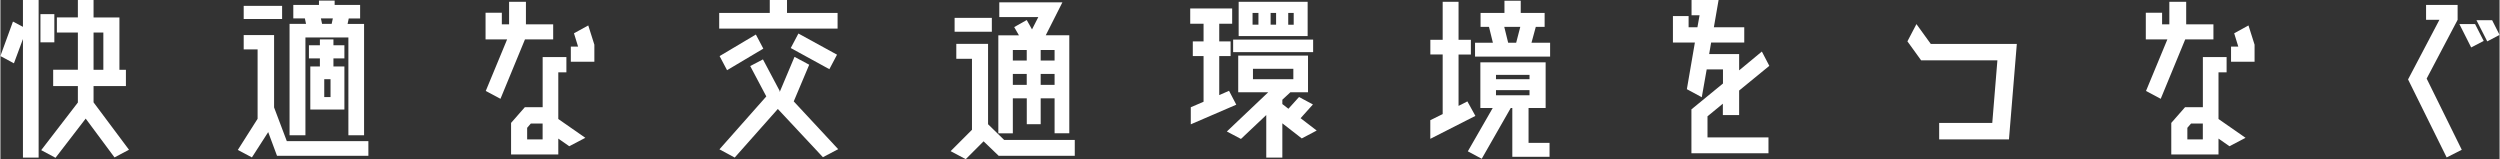 <?xml version="1.0" encoding="UTF-8"?><svg id="_レイヤー_2" xmlns="http://www.w3.org/2000/svg" width="218.79mm" height="13.93mm" viewBox="0 0 620.19 39.5"><rect x="0" y="0" width="620.19" height="39.5" fill="#333333" stroke="none"/><defs><style>.cls-1{fill:#fff;stroke-width:0px;}</style></defs><g id="_レイヤー_1-2"><path class="cls-1" d="M5.59,6.66V0h3.89v39.11h-3.89V9.68l-2.24,6.03-3.36-1.8L3.11,5.35l2.48,1.31ZM13.38,3.5v7h-3.45V3.5h3.45ZM31.91,37.16l-3.6,1.9-7.15-9.63-7.49,9.73-3.55-1.9,9.1-11.82v-4.09h-6.13v-4.04h6.13v-9.24h-5.21v-3.75h5.21V0h3.89v4.33h6.42v12.99h1.61v4.04h-8.03v4.04l8.8,11.77ZM23.11,8.08v9.24h2.43v-9.24h-2.43Z"/><path class="cls-1" d="M71.07,35.02h20.24v3.65h-22.67l-2.19-5.89-4.04,6.28-3.5-1.85,4.91-7.73V12.26h-3.45v-3.55h7.54v17.95l3.16,8.37ZM69.9,1.46v3.26h-9.53V1.46h9.53ZM75.69,9.29v24.27h-3.94V5.93h4.09l-.29-1.36h-2.87V1.22h6.37V.15h3.89v1.07h6.32v3.36h-2.82l-.29,1.36h4.09v27.63h-3.89V9.29h-10.65ZM76.9,16.49h2.38v-1.99h-2.72v-3.26h2.72v-1.46h3.36v1.46h2.72v3.26h-2.72v1.99h2.72v10.7h-8.46v-10.7ZM79.53,4.57l.29,1.36h2.38l.29-1.36h-2.97ZM81.92,24.08v-4.43h-1.56v4.43h1.56Z"/><path class="cls-1" d="M137.17,9.78h-7l-6.08,14.74-3.65-1.95,5.3-12.79h-5.35V3.16h4.04v2.87h1.8V.44h4.18v5.59h6.76v3.75ZM138.44,17.95v11.58l6.71,4.67-3.99,2.09-2.72-1.9v3.94h-11.72v-7.83l3.41-3.89h4.43v-12.45h5.89v3.79h-1.99ZM134.55,34.59v-3.94h-2.92l-.92,1.07v2.87h3.84ZM145.88,6.32l1.51,4.77v4.23h-5.84v-3.75h1.8l-1.02-3.31,3.55-1.95Z"/><path class="cls-1" d="M207.75,3.21v3.89h-29.38v-3.89h12.55V0h4.28v3.21h12.55ZM207.9,37.02l-3.79,1.99-11.19-11.97-10.7,12.06-3.79-2.04,11.63-13.13-3.99-7.54,3.16-1.65,4.18,7.88-.1.05.1.1,3.65-8.66,3.65,1.95-3.84,9.1,11.04,11.87ZM180.32,17.42l-1.85-3.5,9-5.35,1.85,3.5-9,5.35ZM205.71,17.17l-9.58-5.25,1.9-3.6,9.58,5.25-1.9,3.6Z"/><path class="cls-1" d="M249.1,34.73h17.51v3.94h-18.88l-3.75-3.6-4.43,4.43-3.75-1.99,5.3-5.3V14.59h-3.89v-3.7h7.88v19.94l3.99,3.89ZM246.03,4.43v3.45h-9.24v-3.45h9.24ZM251.24,24.42v8.66h-3.6V8.76h5.11l-1.17-2.04,3.11-1.75,1.31,2.33,1.56-3.06h-9.68V.58h15.66l-4.13,8.17h5.84v24.32h-3.65v-8.66h-3.45v6.42h-3.45v-6.42h-3.45ZM254.69,12.4h-3.45v2.63h3.45v-2.63ZM251.24,21.06h3.45v-2.72h-3.45v2.72ZM261.6,15.03v-2.63h-3.45v2.63h3.45ZM258.15,21.06h3.45v-2.72h-3.45v2.72Z"/><path class="cls-1" d="M295.41,26.61l3.16-1.36v-11.33h-2.67v-3.65h2.67v-4.38h-3.31v-3.79h10.41v3.79h-3.21v4.38h2.82v3.65h-2.82v9.68l2.43-1.07,1.8,3.45-11.29,4.87v-4.23ZM326.64,32.4l-3.7,1.95-4.82-3.75v8.51h-3.99v-10.56l-6.28,5.93-3.5-1.85,10.26-9.73h-7.44v-9.1h17.32v9.1h-4.38l-1.99,1.85v1.07l1.51,1.17,2.63-2.92,3.45,1.85-3.06,3.41,3.99,3.06ZM325.76,9.83v3.11h-19.85v-3.11h19.85ZM324.4.44v8.51h-17.12V.44h17.12ZM310.73,3.21v2.92h1.46v-2.92h-1.46ZM310.83,17.07v2.58h10.02v-2.58h-10.02ZM316.57,3.21h-1.36v2.92h1.36v-2.92ZM320.94,6.13v-2.92h-1.36v2.92h1.36Z"/><path class="cls-1" d="M354.85,29.82l3.06-1.51v-14.79h-3.06v-3.65h3.06V.44h3.94v9.44h3.06v3.65h-3.06v12.75l2.19-1.12,1.99,3.6-11.19,5.69v-4.62ZM379.22,26.8v8.66h5.21v3.45h-9.24v-12.11h-.39l-7.2,12.6-3.45-1.85,6.18-10.75h-3.07v-11.33h16.2v11.33h-4.23ZM379.95,10.6h4.62v3.45h-18.63v-3.45h4.43l-.97-3.94h-2.09v-3.45h5.93V.19h4.04v3.02h5.93v3.45h-2.19l-1.07,3.94ZM379.46,18.58h-8.32v1.07h8.32v-1.07ZM371.14,23.64h8.32v-1.27h-8.32v1.27ZM373.19,6.66l.97,3.94h1.99l1.02-3.94h-3.99Z"/><path class="cls-1" d="M423.63,28.89v5.21h15.13v3.94h-19.12v-10.9l7.83-6.42v-3.5h-4.04l-1.22,6.91-3.7-2,1.99-11.58h-5.45V3.99h3.89v2.77h2.19l.53-2.97h-1.99V0h6.71l-1.17,6.76h7.54v3.79h-8.22l-.49,2.87h7.44v4.04l5.64-4.67,1.85,3.55-7.49,6.13v6.08h-4.04v-2.82l-3.84,3.16Z"/><path class="cls-1" d="M479.03,10.9h21.36l-1.95,23.69h-17.32v-4.09h13.18l1.27-15.52h-18.92l-3.41-4.72,2.24-4.28,3.55,4.91Z"/><path class="cls-1" d="M549.18,9.78h-7l-6.08,14.74-3.65-1.95,5.3-12.79h-5.35V3.16h4.04v2.87h1.8V.44h4.18v5.59h6.76v3.75ZM550.44,17.95v11.58l6.71,4.67-3.99,2.09-2.72-1.9v3.94h-11.72v-7.83l3.41-3.89h4.43v-12.45h5.89v3.79h-1.99ZM546.55,34.59v-3.94h-2.92l-.92,1.07v2.87h3.84ZM557.88,6.32l1.51,4.77v4.23h-5.84v-3.75h1.8l-1.02-3.31,3.55-1.95Z"/><path class="cls-1" d="M602.1,19.51l8.71,17.66-3.75,1.9-9.58-19.36,7.78-14.79h-3.31V1.22h7.83v3.7l-7.69,14.59ZM613.14,11.77l-2.92-5.79h3.89l2.14,4.18-3.11,1.61ZM617.13,10.26l-2.68-5.25h3.89l1.85,3.65-3.06,1.61Z"/></g></svg>